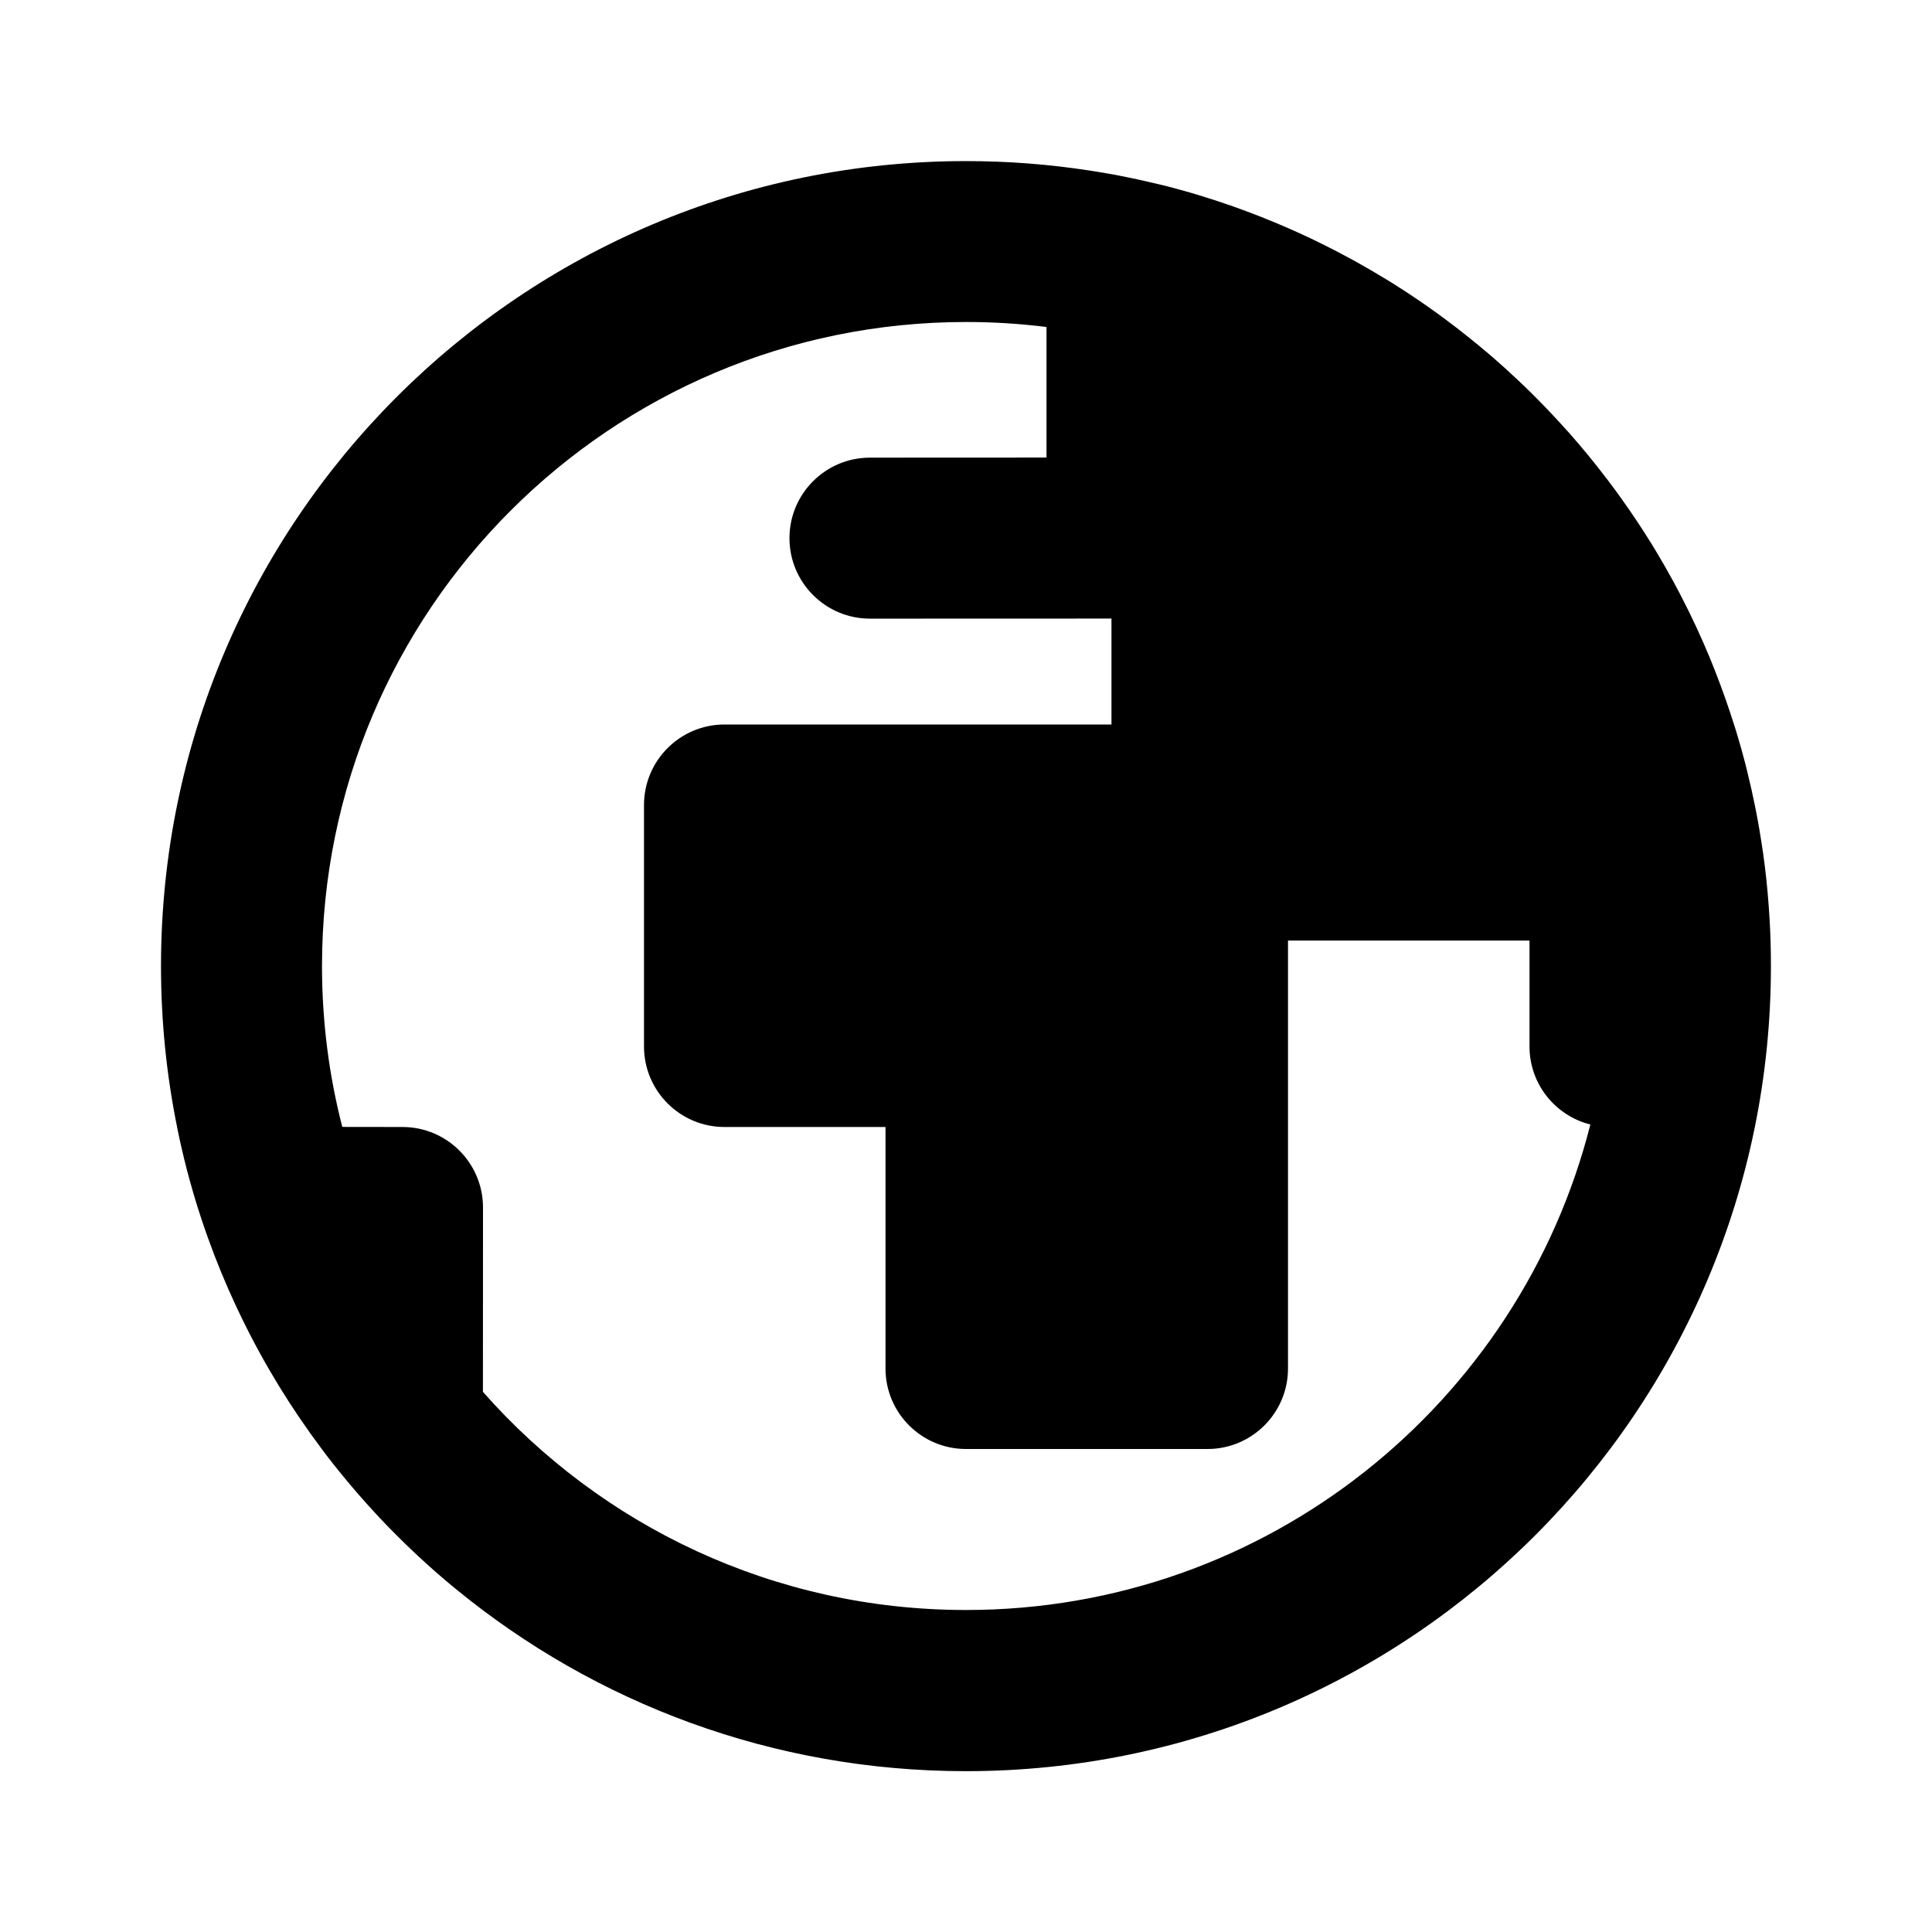 <svg height="24" viewBox="0 0 24 24" width="24" xmlns="http://www.w3.org/2000/svg"><path d="m14.442 2.3.075.019c.042.011.085.022.127.034.045.012.091.025.136.038.038.011.076.022.114.034.142.043.282.089.421.138.032.011.063.022.094.034.042.015.085.031.127.047.04.015.079.03.119.046.048.019.096.038.144.058.031.013.062.026.093.039.051.022.103.044.155.067.031.014.063.028.094.042.048.022.096.044.144.067.034.016.067.032.099.048.041.02.083.041.124.062.033.017.067.034.1.051.057.03.114.06.171.091.018.01.037.02.055.03.129.072.257.146.383.223.027.016.053.033.08.049.118.074.234.15.348.228.034.024.068.047.102.071.037.026.073.052.109.078.03.022.06.044.09.066.045.034.09.067.135.102.021.016.042.032.063.049.047.037.094.074.141.112.025.02.05.041.075.061.041.034.083.069.123.103.023.019.045.039.068.058.044.038.088.077.131.116.017.015.034.03.05.046.035.031.068.063.102.094.035.033.07.066.105.099.035.034.07.068.104.102.031.031.062.062.092.093.023.024.047.048.071.073.097.101.191.203.284.307.082.093.163.187.241.283.034.041.068.083.101.125.016.02.032.04.047.06.034.044.068.088.102.132.028.037.055.073.082.11.026.035.051.07.076.105.133.186.261.378.382.574.016.026.031.051.047.077.074.123.145.247.214.373.014.026.028.052.042.078.018.034.036.067.053.101.068.13.133.263.195.396.058.125.113.251.166.378.013.031.026.062.038.094.013.033.027.066.039.099.085.218.163.44.234.666.008.025.016.051.024.077.04.131.077.263.111.396l.015.061c.004.015.007.03.011.045.032.131.062.263.089.397.014.067.027.135.039.203.006.032.011.064.017.096.008.046.016.093.023.14.008.053.016.105.024.158.031.218.054.438.07.661.004.056.008.111.011.167.011.19.016.382.016.575 0 5.523-4.477 10-10 10-2.401 0-4.605-.846-6.329-2.257l-.027-.022c-.155-.127-.305-.259-.452-.396-.03-.028-.059-.055-.088-.083-.051-.049-.102-.098-.152-.148-.02-.02-.041-.041-.061-.061-.058-.058-.115-.118-.172-.178-.012-.013-.025-.026-.037-.04l-.024-.026c-.139-.15-.273-.304-.402-.462-.013-.017-.027-.033-.041-.05-.052-.064-.102-.128-.152-.193-.021-.028-.043-.056-.064-.085-.38-.506-.713-1.048-.992-1.622-.023-.048-.046-.096-.069-.144-.131-.279-.249-.565-.354-.858-.008-.022-.016-.044-.023-.065-.075-.213-.143-.429-.203-.649-.004-.016-.009-.032-.013-.048l.013.048c-.025-.089-.048-.179-.07-.269-.01-.042-.02-.085-.03-.127-.018-.08-.036-.159-.052-.239-.002-.009-.004-.018-.005-.027-.131-.646-.2-1.315-.2-2 0-5.523 4.477-10 10-10 .521 0 1.033.04 1.533.117l.089.014c.028.005.055.009.083.014l-.171-.028c.109.017.217.035.325.055.044.008.088.017.131.026.048.01.096.02.144.03.032.007.065.014.098.022.034.008.068.016.103.024zm-2.442 1.7c-4.418 0-8 3.582-8 8 0 .69.087 1.36.252 1.999l.748.001c.552 0 1 .448 1 1l-.001 2.29c1.466 1.662 3.611 2.71 6.001 2.71 3.739 0 6.878-2.565 7.756-6.031-.434-.109-.756-.501-.756-.969v-1.316h-3v5.316c0 .552-.448 1-1 1h-3c-.552 0-1-.448-1-1v-3h-2c-.552 0-1-.448-1-1v-3c0-.552.448-1 1-1h4.807v-1.316l-3.0.001c-.552 0-1-.448-1-1s.448-1 1-1l2.193-.001-0-1.622c-.328-.041-.661-.062-1-.062z" fill="#000000" fill-rule="evenodd"/></svg>
